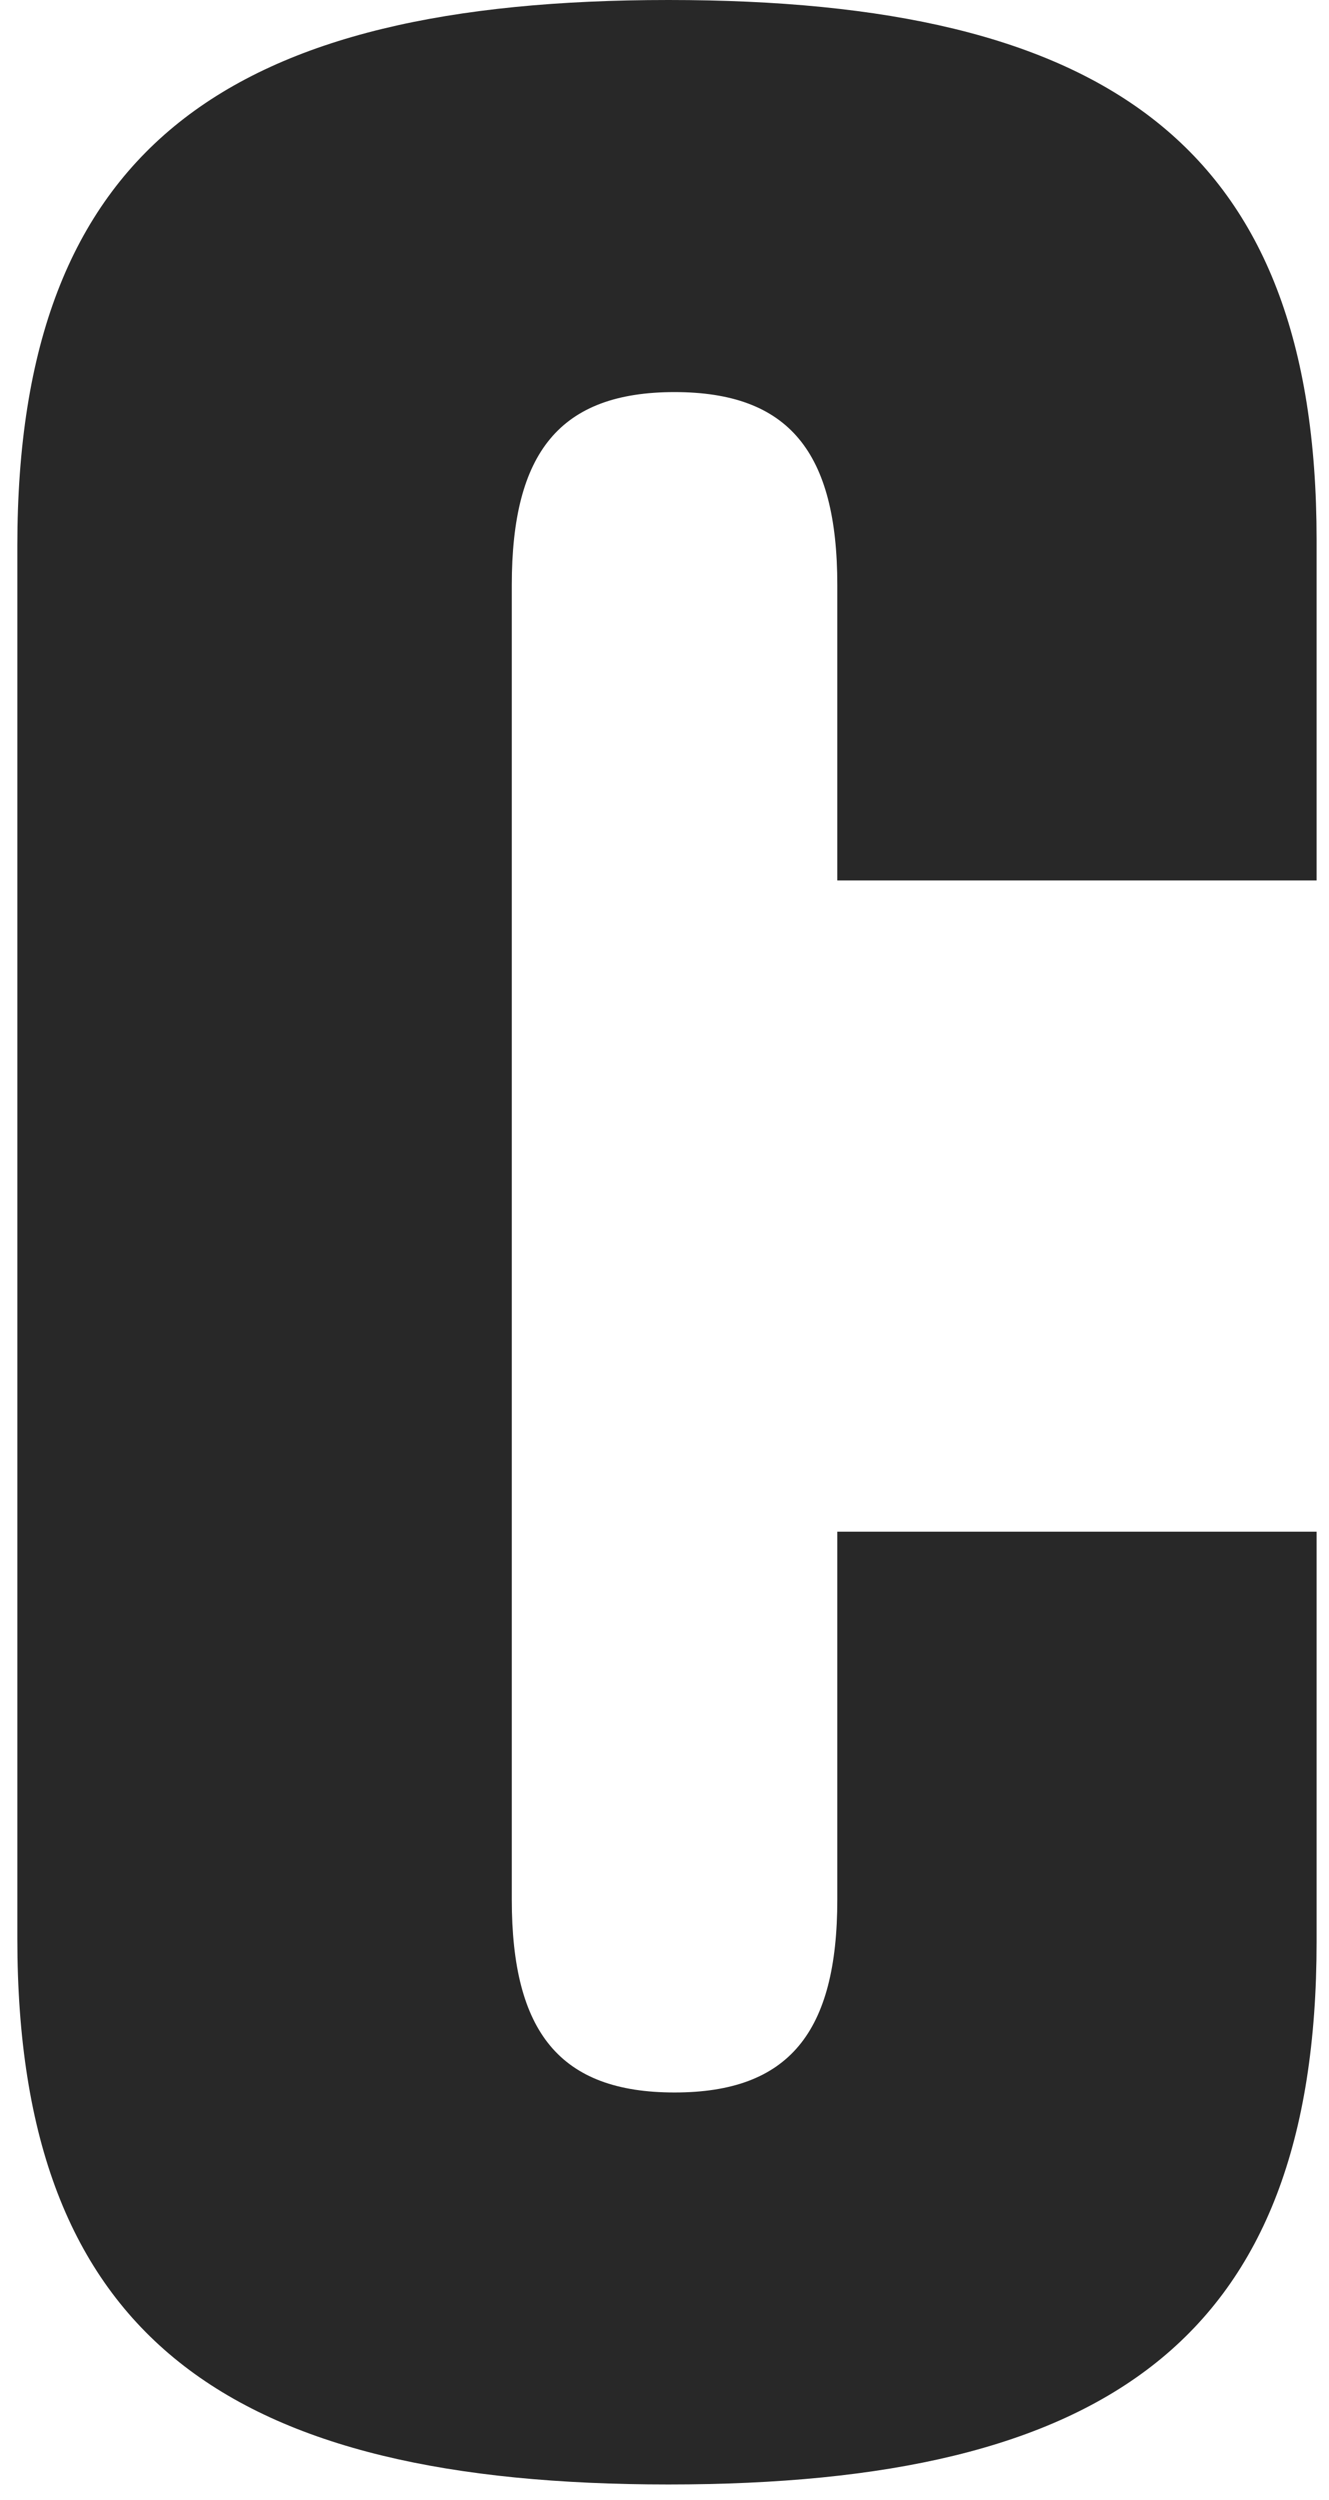 <svg width="42" height="79" viewBox="0 0 42 79" fill="none" xmlns="http://www.w3.org/2000/svg">
<path d="M21.126 0C34.94 0 41.608 4.572 41.608 17.054V27.82H26.461V18.485C26.461 14.293 24.937 12.389 21.317 12.389C17.698 12.389 16.174 14.293 16.174 18.485V60.021C16.174 64.213 17.698 66.117 21.317 66.117C24.937 66.117 26.461 64.213 26.461 60.021V48.398H41.608V61.356C41.608 73.931 34.94 78.503 21.126 78.503C7.311 78.503 0.548 73.931 0.548 61.261V17.242C0.548 4.572 7.311 0 21.126 0Z" fill="#282828"/>
</svg>
